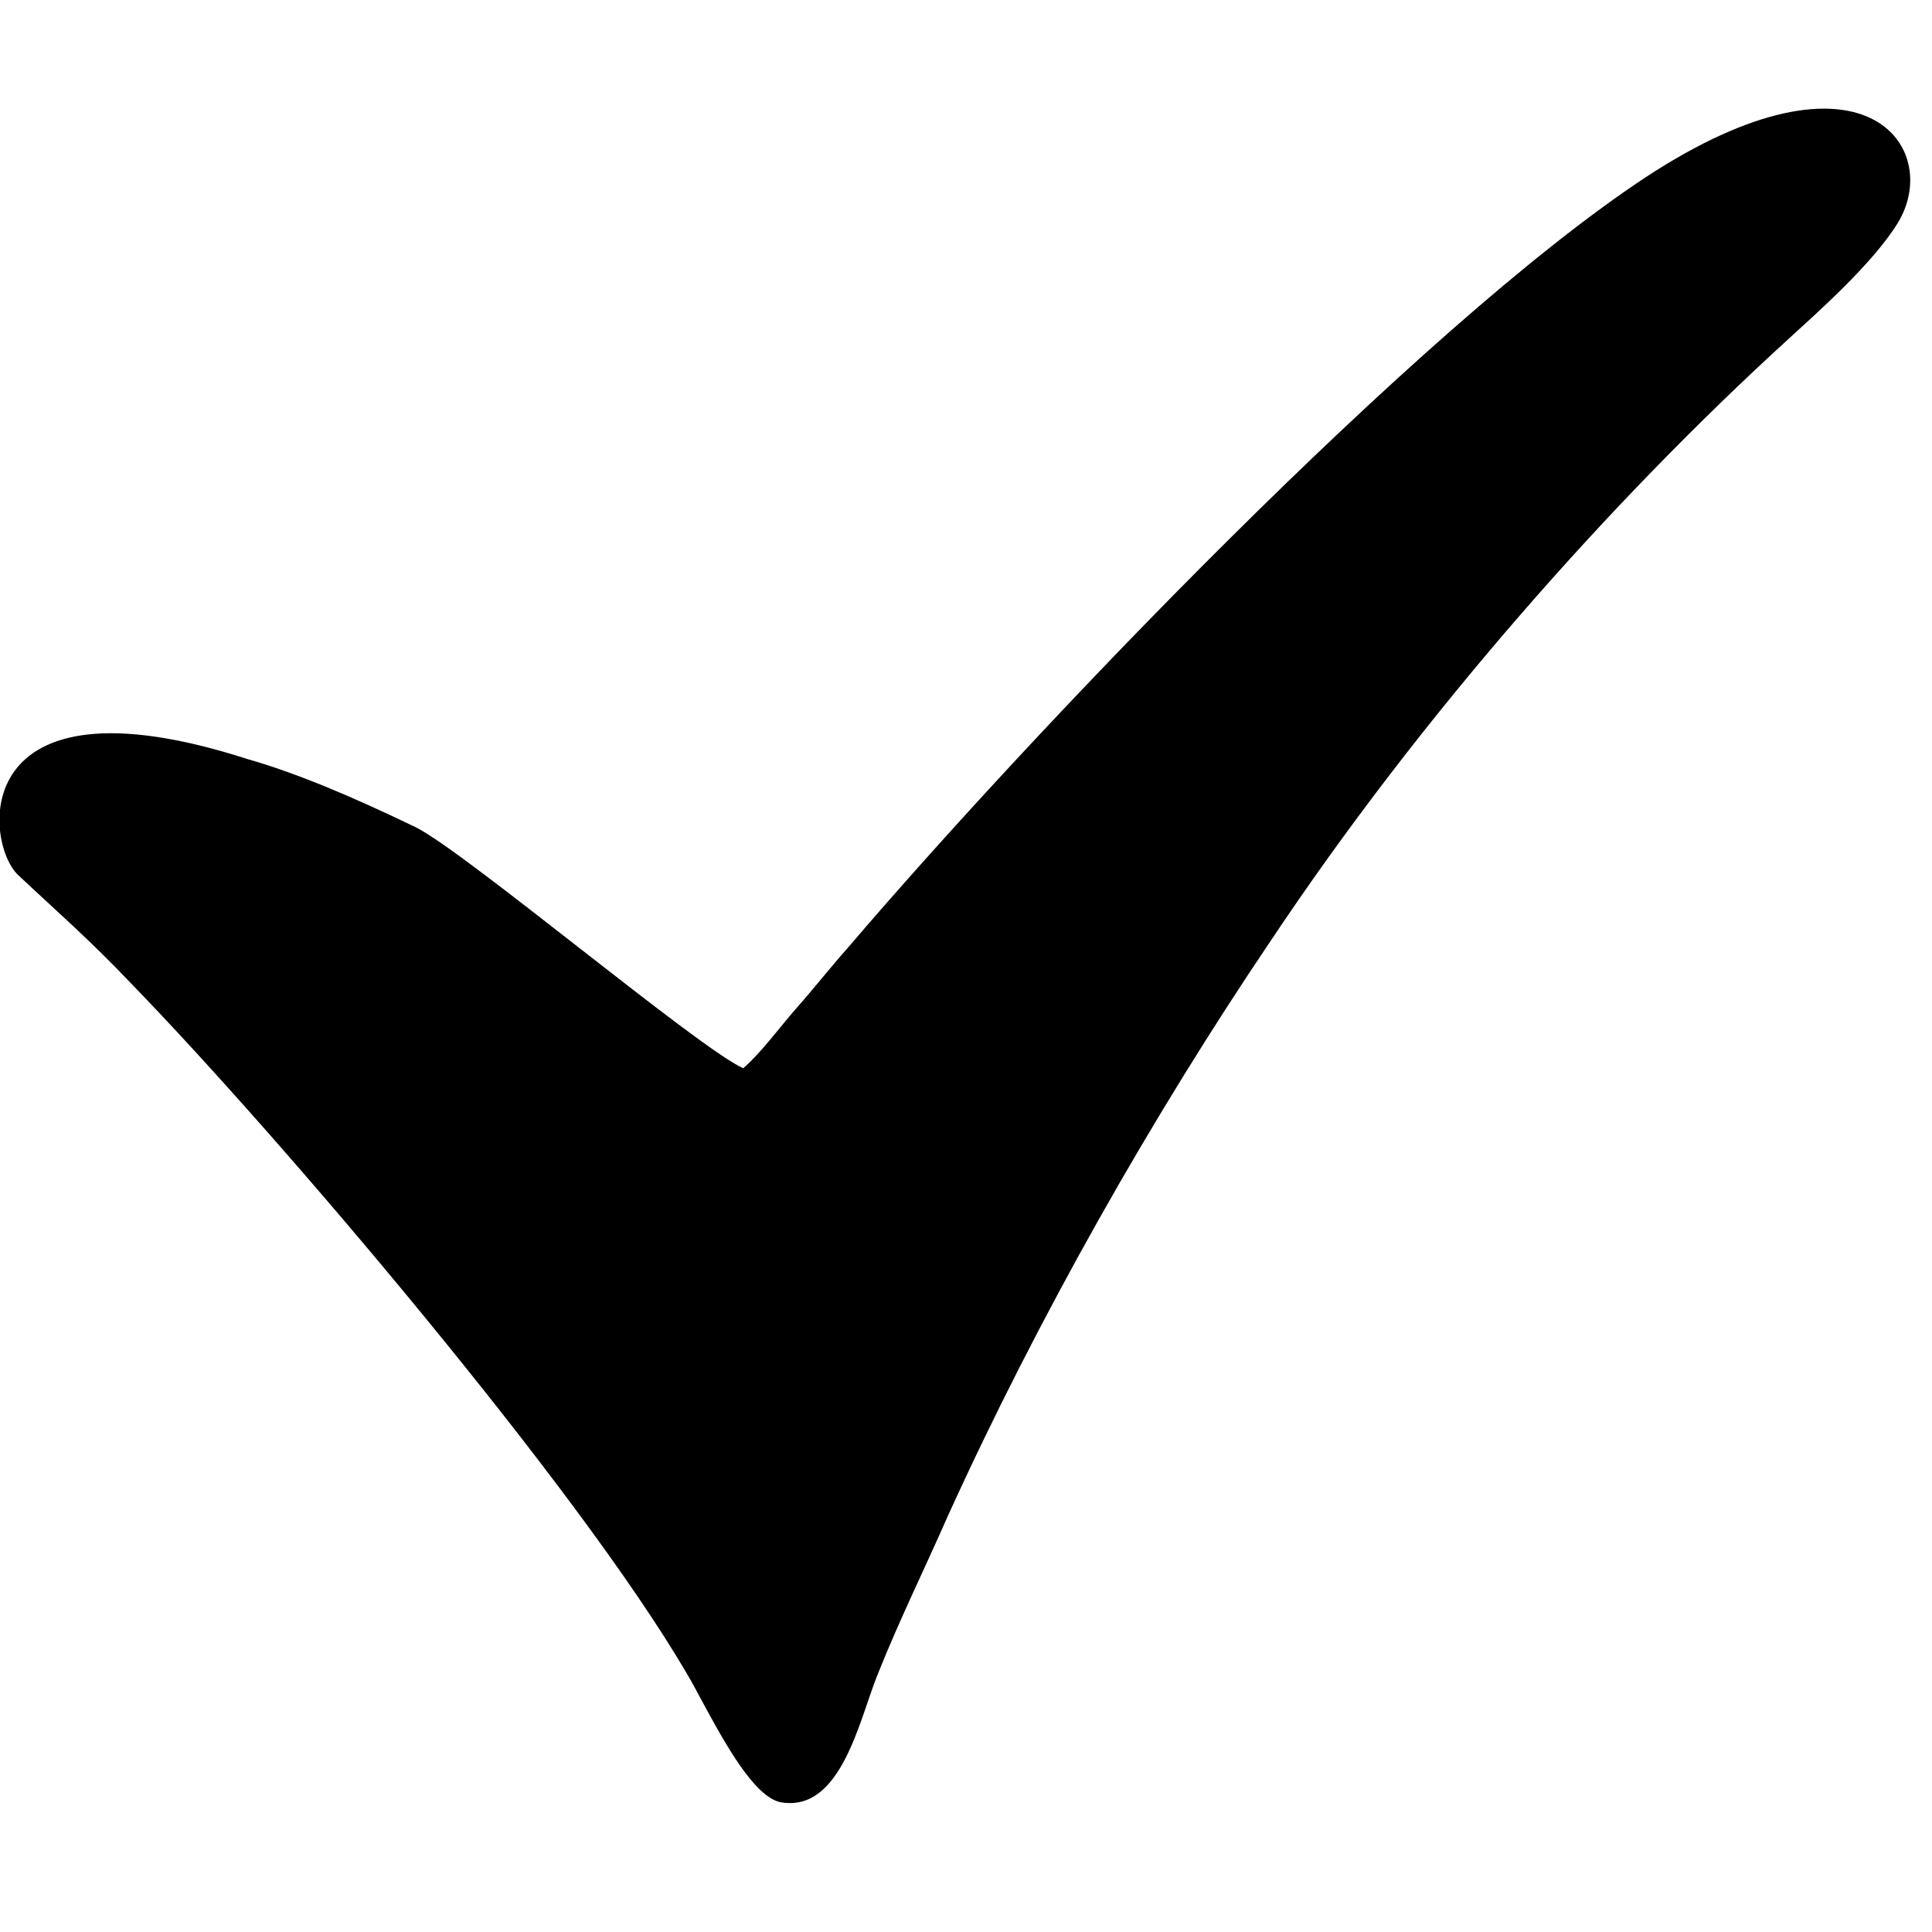 <?xml version="1.0" encoding="utf-8"?>
<!-- Generator: Adobe Illustrator 21.0.0, SVG Export Plug-In . SVG Version: 6.00 Build 0)  -->
<svg version="1.1" id="Layer_1" xmlns="http://www.w3.org/2000/svg" xmlns:xlink="http://www.w3.org/1999/xlink" x="0px" y="0px"
	 viewBox="0 0 85 85" style="enable-background:new 0 0 85 85;" xml:space="preserve">
<style type="text/css">
	.st0{fill:#000000;}
</style>
<g id="Layer_x0020_1">
	<g id="_2772226264352">
		<path class="st0" d="M32.7,47c-2-0.9-12.2-9.5-14.4-10.6c-2.9-1.4-5.3-2.4-7.4-3c-12.4-4-11.6,3.7-10.1,5.1c1.7,1.6,3.1,2.8,5,4.8
			c6.5,6.7,19.6,22.1,24.4,30.3c0.9,1.5,2.7,5.5,4.2,5.7c2.6,0.4,3.4-3.6,4.2-5.6c1-2.5,2-4.5,3.1-7c4-8.8,9-17.6,14.2-25.3
			c6.6-9.9,14.9-19.3,22.8-26.5c1.2-1.1,3.7-3.3,4.8-5.1c2-3.3-1.5-8.3-11.1-2c-10,6.6-26.9,24.3-35.1,33.9
			c-0.8,0.9-1.5,1.8-2.3,2.7C34.3,45.2,33.5,46.3,32.7,47L32.7,47z"/>
	</g>
</g>
</svg>
